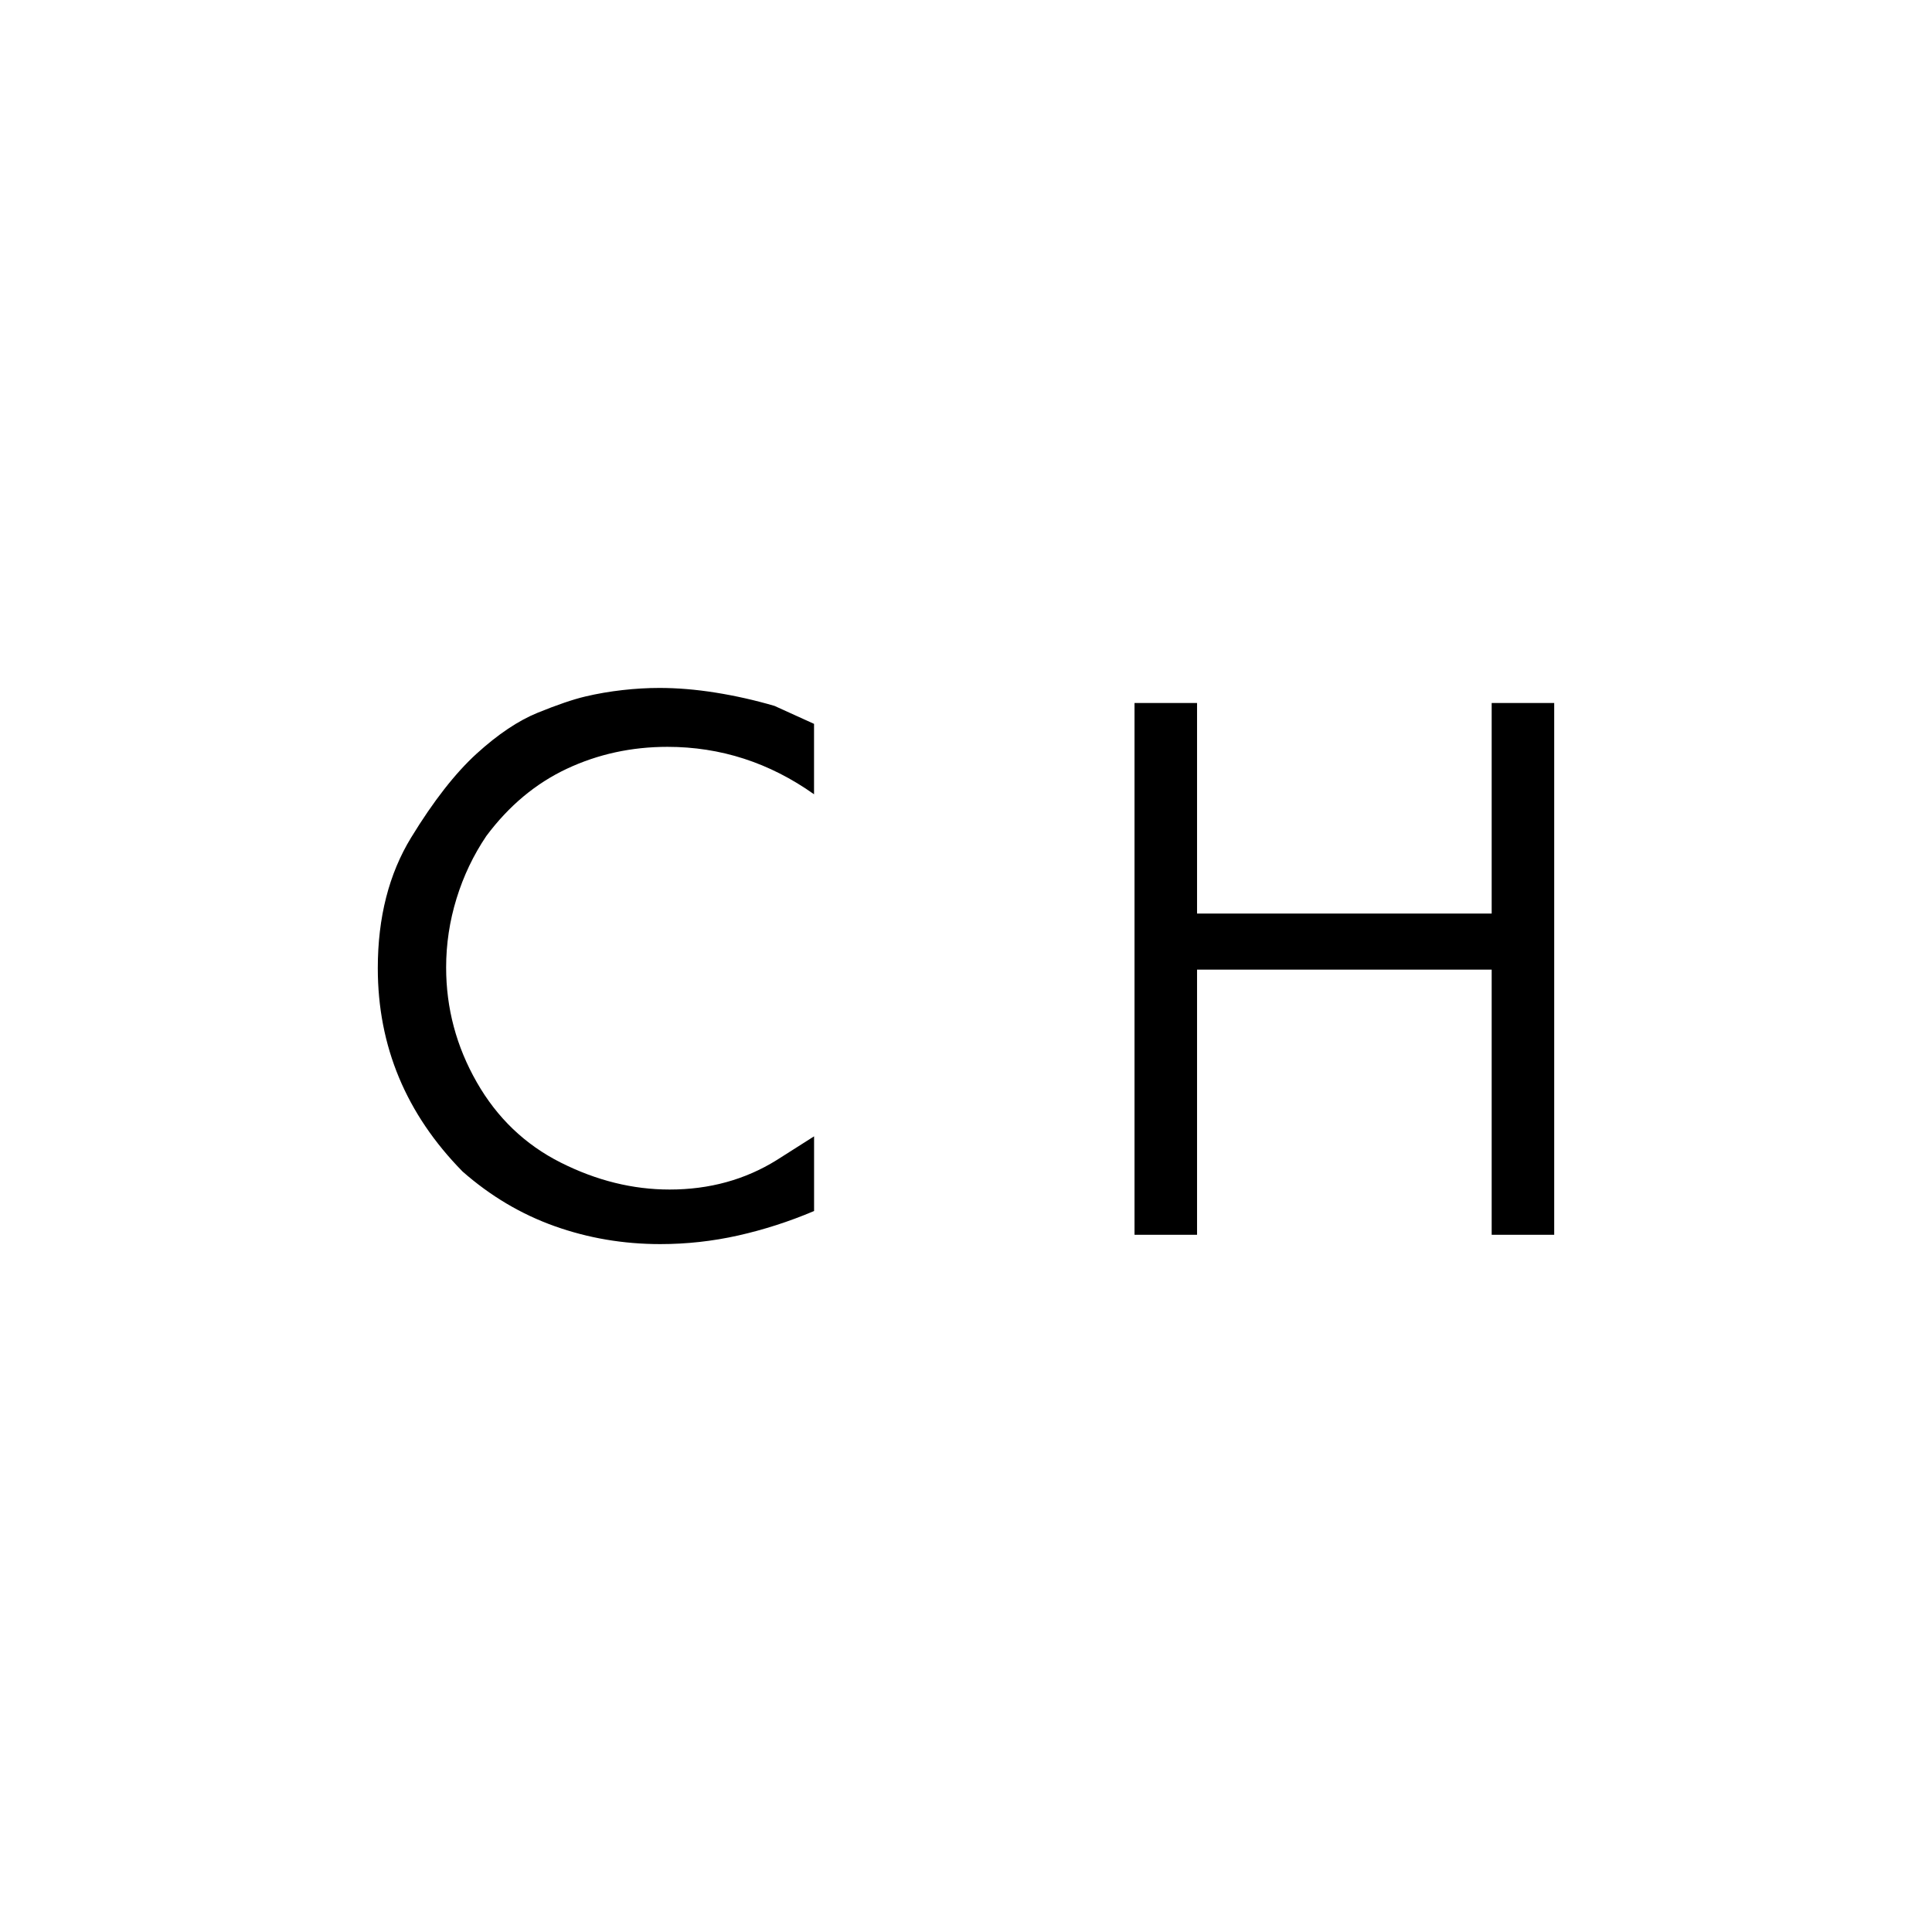 <svg viewBox="0 0 512 512" xmlns="http://www.w3.org/2000/svg" data-name="Layer 1" id="Layer_1">
  <path d="M215.72,320.94c-6.6,2.8-13.3,4.95-20.09,6.48-6.79,1.52-13.68,2.28-20.66,2.28-9.78,0-19.11-1.59-28-4.76-8.89-3.17-17.02-8-24.38-14.47-14.98-15.24-22.47-33.2-22.47-53.89,0-13.46,2.95-25.01,8.86-34.66,5.9-9.65,11.68-17.04,17.33-22.19,5.65-5.14,11.05-8.76,16.19-10.85,5.14-2.09,9.33-3.52,12.57-4.29s6.54-1.33,9.9-1.71c3.36-.38,6.63-.57,9.81-.57,4.7,0,9.65.41,14.86,1.24,5.2.83,10.41,2,15.61,3.52l10.48,4.76v18.66c-11.81-8.38-24.76-12.57-38.85-12.57-9.52,0-18.41,1.94-26.66,5.81-8.25,3.87-15.36,9.81-21.33,17.81-3.43,5.08-6.06,10.6-7.9,16.57-1.84,5.97-2.76,12.06-2.76,18.28,0,10.79,2.7,20.92,8.1,30.38,5.39,9.46,12.82,16.57,22.28,21.33,9.46,4.76,19.07,7.14,28.85,7.14,10.54,0,20-2.6,28.38-7.81l9.9-6.29v19.81Z"></path>
  <path d="M411.88,327.23h-16.57v-70.27h-78.08v70.27h-16.57v-140.93h16.57v55.8h78.08v-55.8h16.57v140.93Z"></path>
</svg>
